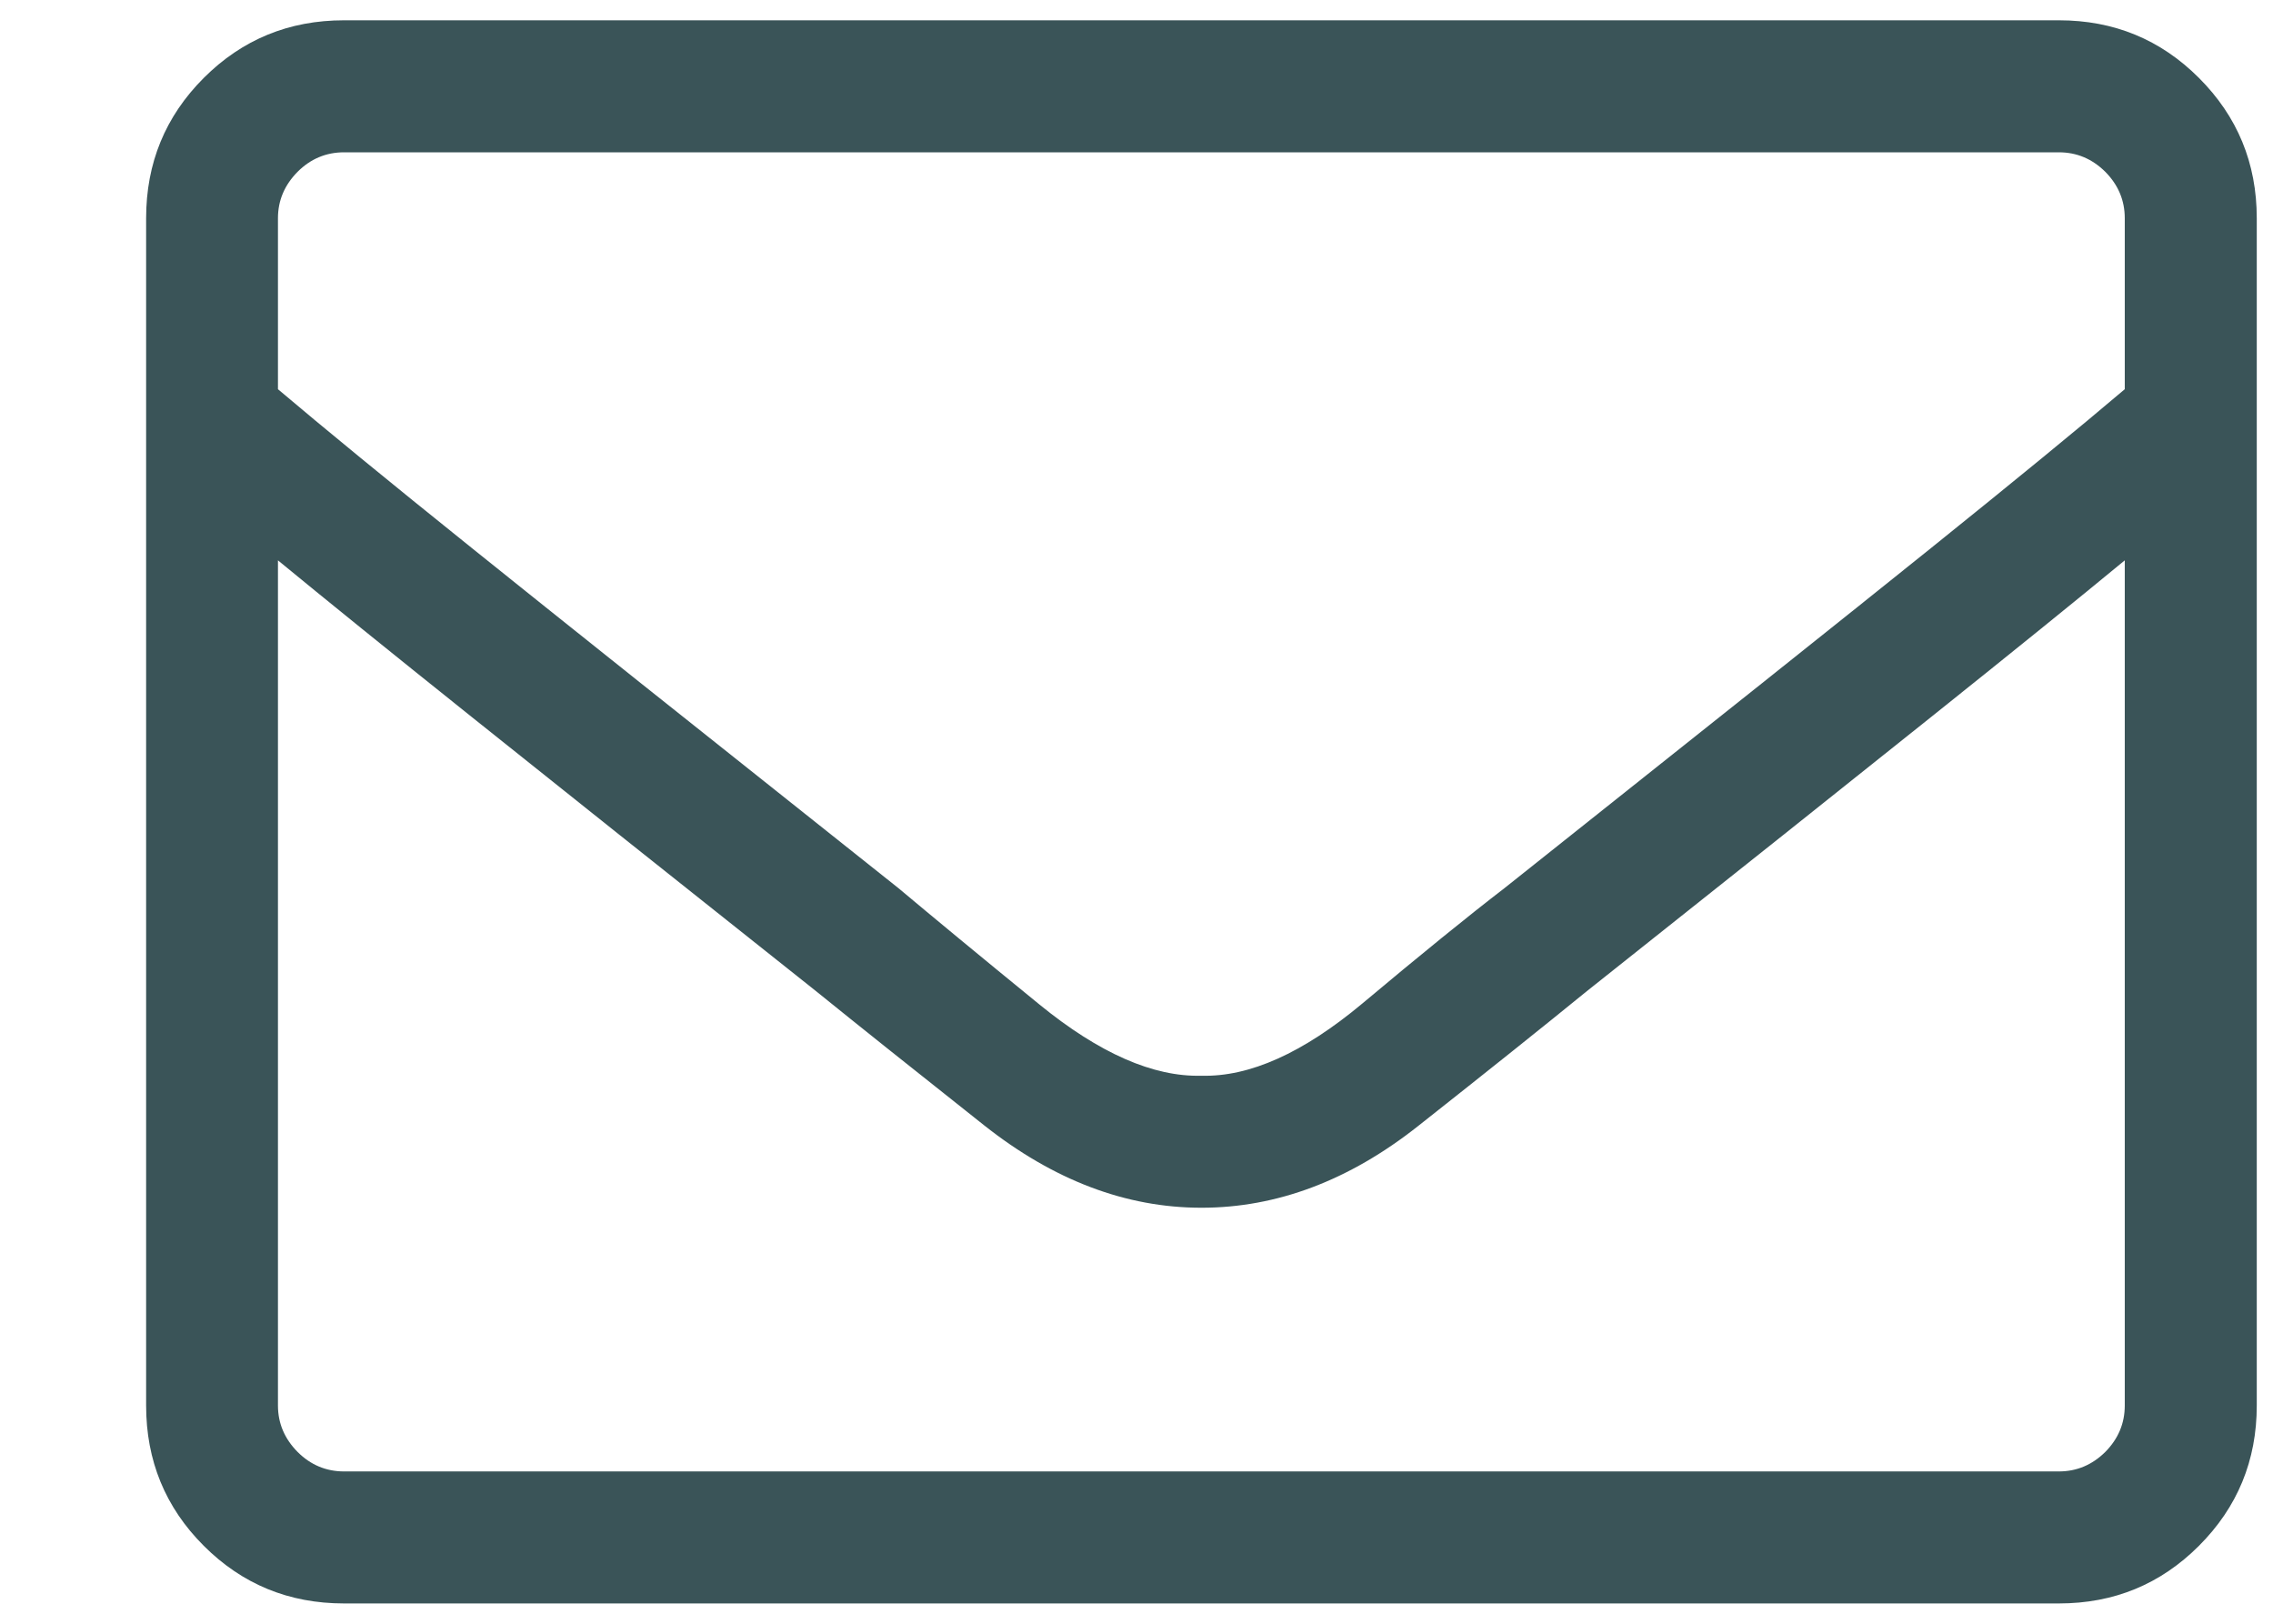 <svg width="14" height="10" viewBox="0 0 14 10" fill="none" xmlns="http://www.w3.org/2000/svg">
<path d="M12.681 0.125H2.119C1.78 0.125 1.492 0.243 1.255 0.48C1.018 0.717 0.9 1.005 0.9 1.344V8.656C0.9 8.995 1.018 9.283 1.255 9.52C1.492 9.757 1.78 9.875 2.119 9.875H12.681C13.02 9.875 13.307 9.757 13.544 9.52C13.781 9.283 13.9 8.995 13.9 8.656V1.344C13.9 1.005 13.781 0.717 13.544 0.48C13.307 0.243 13.02 0.125 12.681 0.125ZM2.119 0.938H12.681C12.791 0.938 12.886 0.978 12.967 1.058C13.047 1.139 13.087 1.234 13.087 1.344V2.397C12.808 2.634 12.41 2.96 11.894 3.375C11.378 3.79 10.502 4.488 9.266 5.47C9.046 5.639 8.754 5.876 8.39 6.181C8.026 6.485 7.696 6.633 7.4 6.625C7.104 6.633 6.771 6.487 6.403 6.187C6.035 5.887 5.745 5.647 5.534 5.47C4.298 4.488 3.422 3.79 2.906 3.375C2.389 2.96 1.992 2.634 1.712 2.397V1.344C1.712 1.234 1.753 1.139 1.833 1.058C1.913 0.978 2.009 0.938 2.119 0.938ZM12.681 9.062H2.119C2.009 9.062 1.913 9.022 1.833 8.942C1.753 8.861 1.712 8.766 1.712 8.656V3.451C2 3.688 2.398 4.01 2.906 4.416C3.414 4.822 4.12 5.385 5.026 6.104C5.288 6.316 5.633 6.591 6.061 6.93C6.488 7.268 6.934 7.438 7.4 7.438C7.865 7.438 8.31 7.27 8.733 6.936C9.156 6.602 9.503 6.325 9.774 6.104C10.68 5.385 11.386 4.822 11.894 4.416C12.402 4.01 12.8 3.688 13.087 3.451V8.656C13.087 8.766 13.047 8.861 12.967 8.942C12.886 9.022 12.791 9.062 12.681 9.062Z" fill="#3A5458"/>
</svg>

